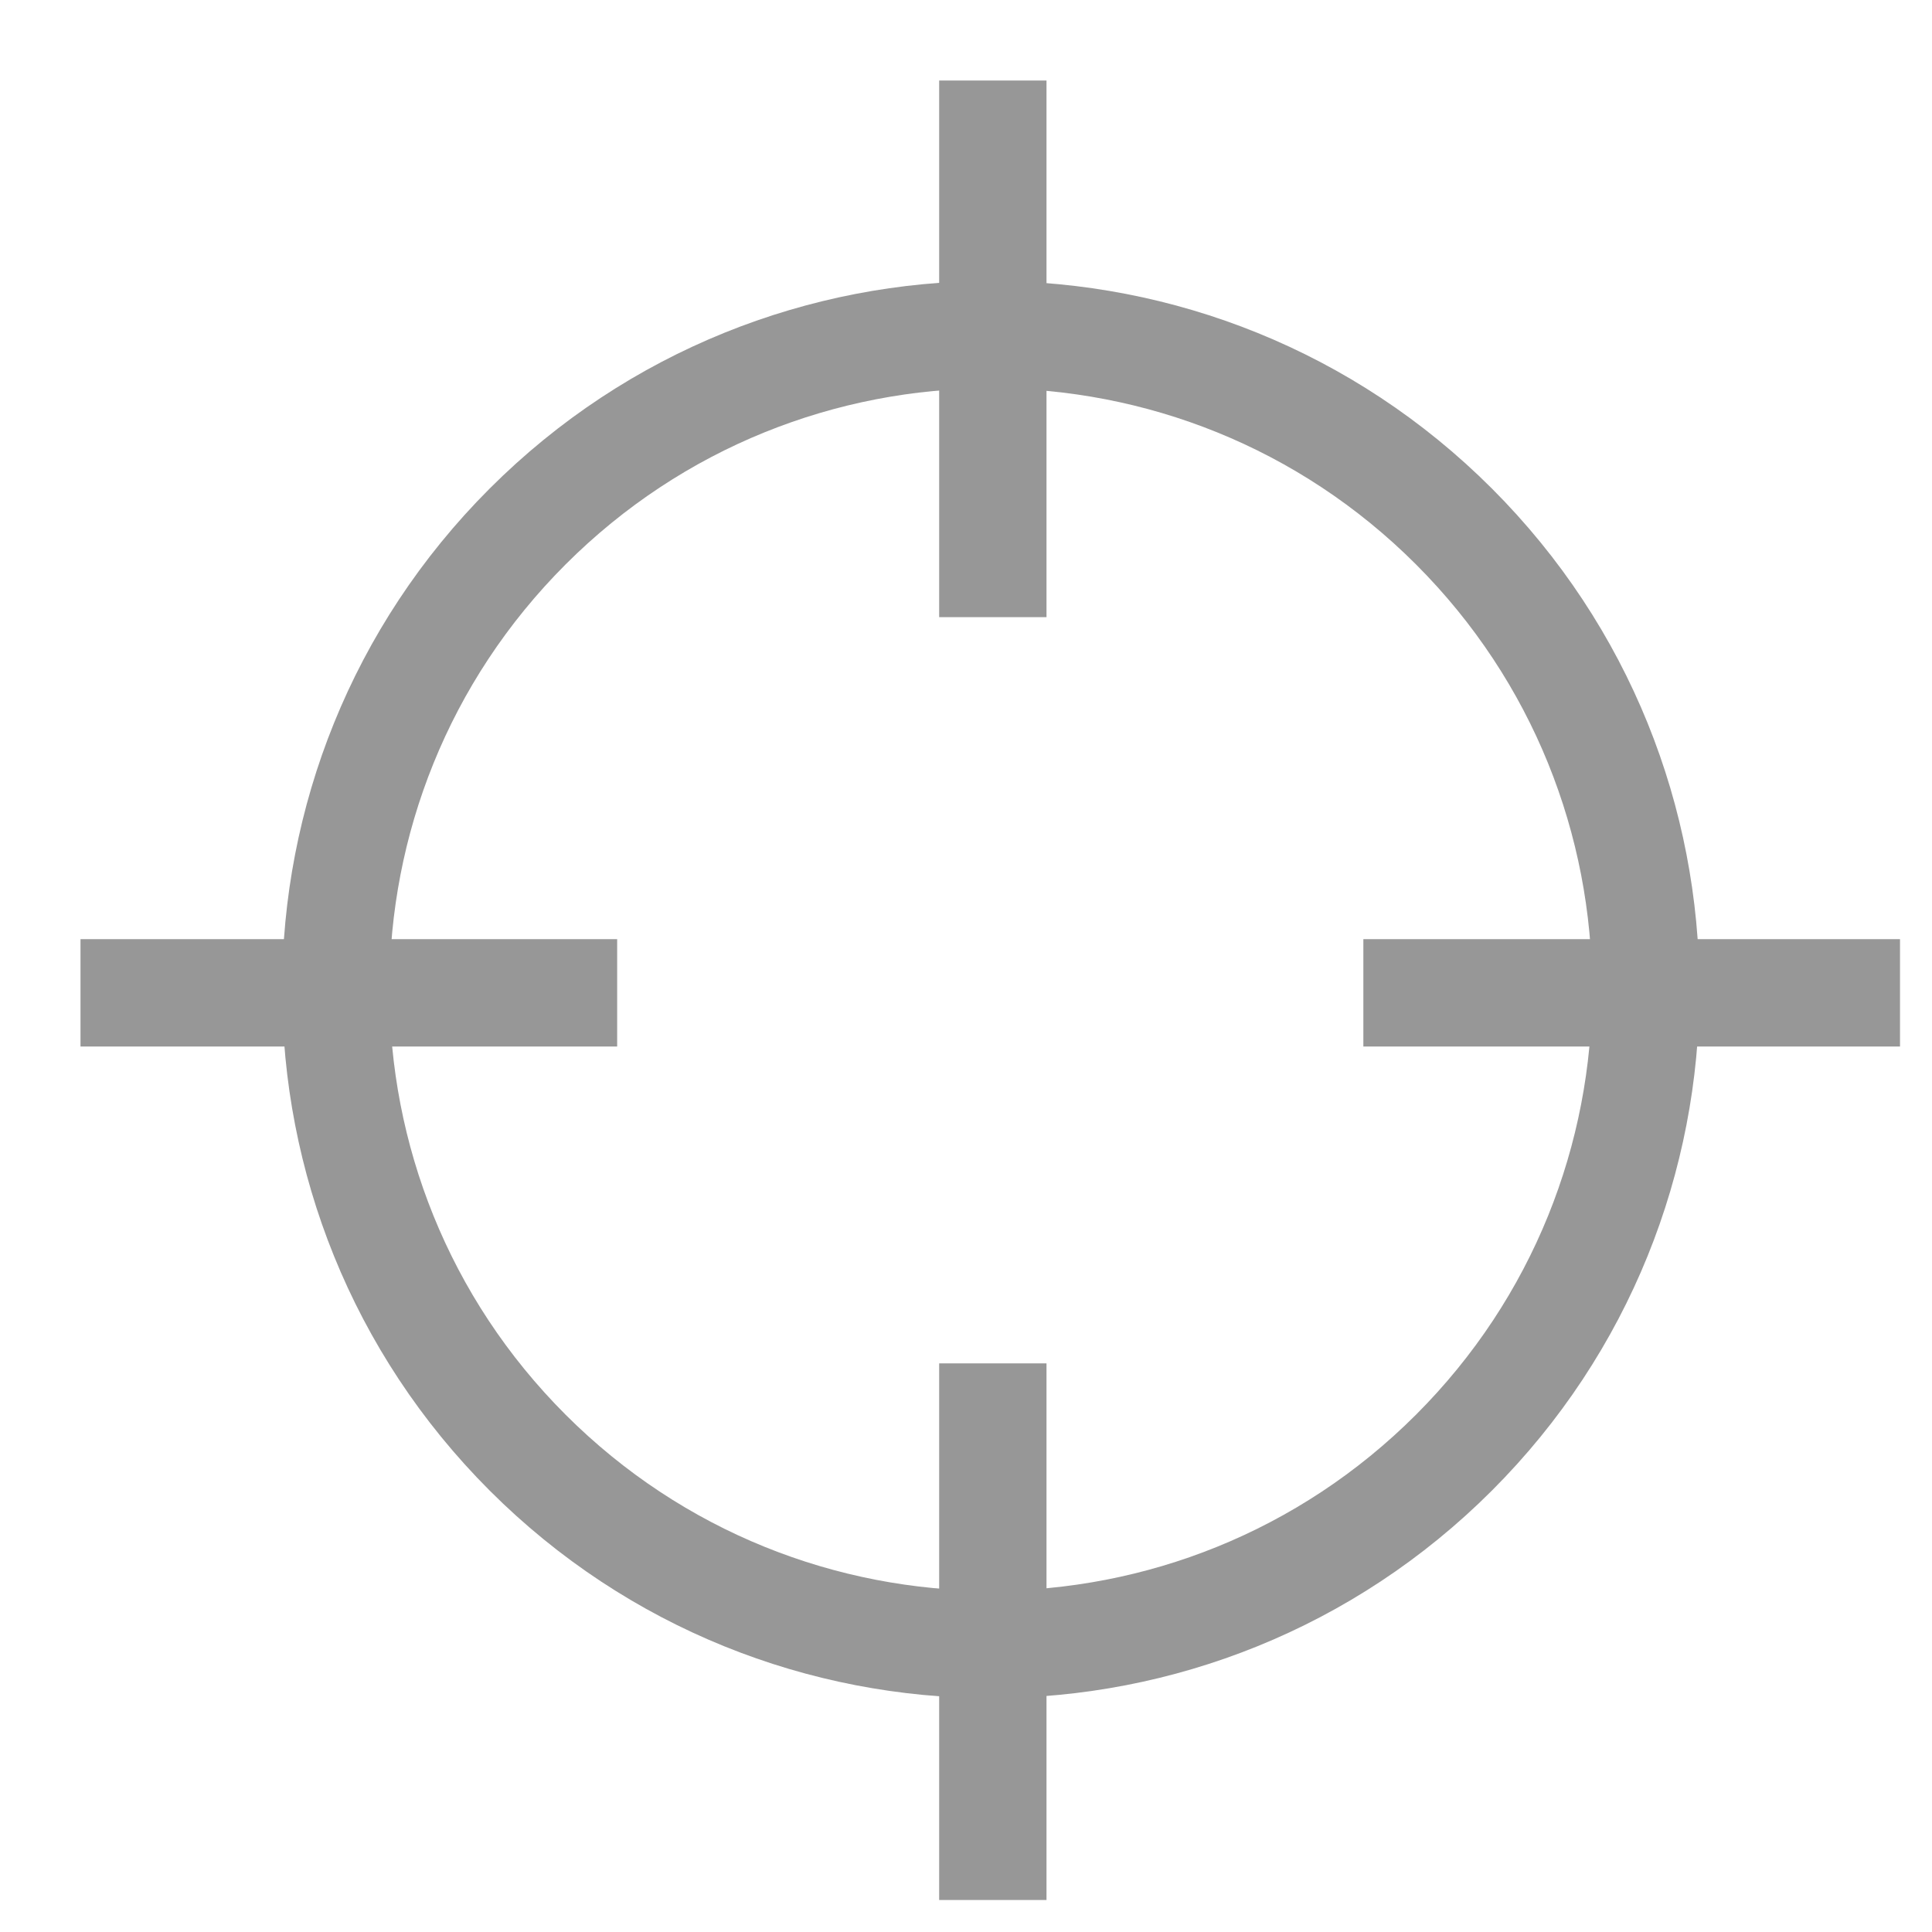 <?xml version="1.0" encoding="UTF-8"?>
<svg width="18px" height="18px" viewBox="0 0 18 18" version="1.1" xmlns="http://www.w3.org/2000/svg" xmlns:xlink="http://www.w3.org/1999/xlink">
    <!-- Generator: Sketch 56.2 (81672) - https://sketch.com -->
    <title>picto</title>
    <desc>Created with Sketch.</desc>
    <g id="Mobile-Master" stroke="none" stroke-width="1" fill="none" fill-rule="evenodd" stroke-linejoin="round">
        <g id="arkea_contact_3_mobile" transform="translate(-143, -343)" stroke="#979797">
            <g id="geolocalisation" transform="translate(22, 339)">
                <g id="picto" transform="translate(121, 4)">
                    <path d="M13.546,4.905 C15.929,7.288 15.929,11.151 13.546,13.534 C11.163,15.917 7.3,15.917 4.916,13.534 C2.533,11.151 2.533,7.288 4.916,4.905 C7.3,2.522 11.163,2.522 13.546,4.905 Z" id="Stroke-1"></path>
                    <path d="M12.702,9.25 L17.702,9.25" id="Stroke-3"></path>
                    <path d="M0.75,9.25 L5.75,9.25" id="Stroke-5"></path>
                    <path d="M9.25,12.702 L9.25,17.702" id="Stroke-7"></path>
                    <path d="M9.25,0.75 L9.25,5.75" id="Stroke-9"></path>
                </g>
            </g>
        </g>
    </g>
</svg>